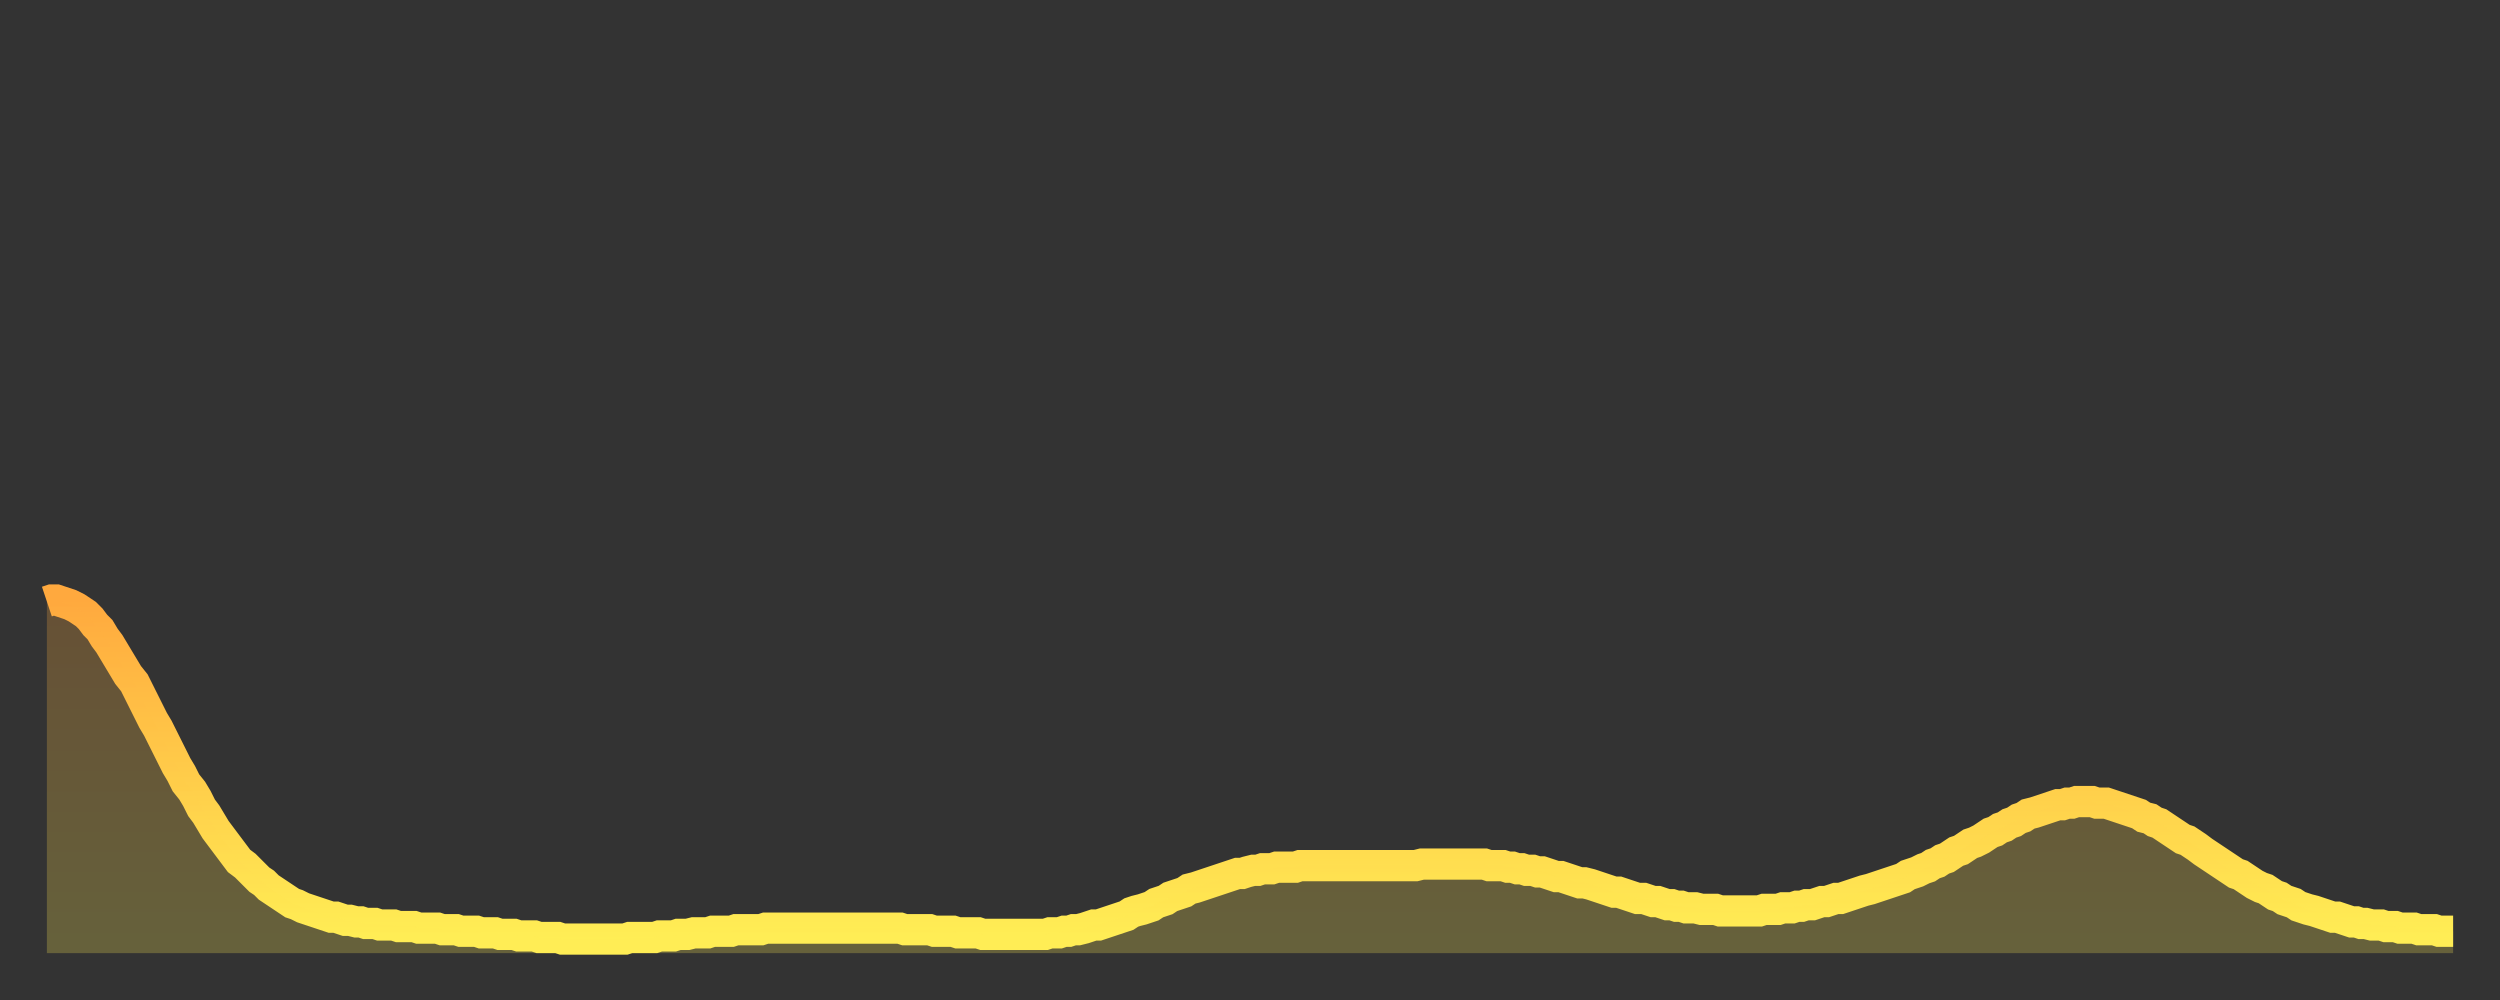 <?xml version="1.0" encoding="utf-8" ?>
<svg baseProfile="full" height="64" version="1.1" width="160" xmlns="http://www.w3.org/2000/svg" xmlns:ev="http://www.w3.org/2001/xml-events" xmlns:xlink="http://www.w3.org/1999/xlink"><rect width="100%" height="100%" fill="#333333" stroke="none"/><defs><linearGradient id="id635618" x1="0" x2="0" y1="0" y2="1"><stop offset="0%" stop-color="#ffa93e" /><stop offset="50%" stop-color="#ffcb49" /><stop offset="100%" stop-color="#ffee55" /></linearGradient></defs><g transform="translate(3,3)"><g><path d="M 0.0 35.5 L 0.3 35.4 0.6 35.4 0.9 35.5 1.2 35.6 1.5 35.7 1.9 35.9 2.2 36.1 2.5 36.3 2.8 36.6 3.1 37.0 3.4 37.3 3.7 37.8 4.0 38.2 4.3 38.7 4.6 39.2 4.9 39.7 5.2 40.2 5.6 40.7 5.9 41.3 6.2 41.9 6.5 42.5 6.8 43.1 7.1 43.6 7.4 44.2 7.7 44.8 8.0 45.4 8.3 46.0 8.6 46.5 8.9 47.1 9.3 47.6 9.6 48.1 9.9 48.7 10.2 49.1 10.5 49.6 10.8 50.1 11.1 50.5 11.4 50.9 11.7 51.3 12.0 51.7 12.3 52.1 12.7 52.4 13.0 52.7 13.3 53.0 13.6 53.3 13.9 53.5 14.2 53.8 14.5 54.0 14.8 54.2 15.1 54.4 15.4 54.6 15.7 54.8 16.0 54.9 16.4 55.1 16.7 55.2 17.0 55.3 17.3 55.4 17.6 55.5 17.9 55.6 18.2 55.7 18.5 55.7 18.8 55.8 19.1 55.9 19.4 55.9 19.8 56.0 20.1 56.0 20.4 56.1 20.7 56.1 21.0 56.1 21.3 56.2 21.6 56.2 21.9 56.2 22.2 56.2 22.5 56.3 22.8 56.3 23.1 56.3 23.5 56.3 23.8 56.4 24.1 56.4 24.4 56.4 24.7 56.4 25.0 56.4 25.3 56.5 25.6 56.5 25.9 56.5 26.2 56.5 26.5 56.6 26.8 56.6 27.2 56.6 27.5 56.6 27.8 56.7 28.1 56.7 28.4 56.7 28.7 56.7 29.0 56.8 29.3 56.8 29.6 56.8 29.9 56.8 30.2 56.9 30.6 56.9 30.9 56.9 31.2 56.9 31.5 57.0 31.8 57.0 32.1 57.0 32.4 57.0 32.7 57.0 33.0 57.1 33.3 57.1 33.6 57.1 33.9 57.1 34.3 57.1 34.6 57.1 34.9 57.1 35.2 57.1 35.5 57.1 35.8 57.1 36.1 57.1 36.4 57.1 36.7 57.1 37.0 57.1 37.3 57.0 37.7 57.0 38.0 57.0 38.3 57.0 38.6 57.0 38.9 57.0 39.2 56.9 39.5 56.9 39.8 56.9 40.1 56.9 40.4 56.8 40.7 56.8 41.0 56.8 41.4 56.7 41.7 56.7 42.0 56.7 42.3 56.7 42.6 56.6 42.9 56.6 43.2 56.6 43.5 56.6 43.8 56.6 44.1 56.5 44.4 56.5 44.7 56.5 45.1 56.5 45.4 56.5 45.7 56.5 46.0 56.4 46.3 56.4 46.6 56.4 46.9 56.4 47.2 56.4 47.5 56.4 47.8 56.4 48.1 56.4 48.5 56.4 48.8 56.4 49.1 56.4 49.4 56.4 49.7 56.4 50.0 56.4 50.3 56.4 50.6 56.4 50.9 56.4 51.2 56.4 51.5 56.4 51.8 56.4 52.2 56.4 52.5 56.4 52.8 56.4 53.1 56.4 53.4 56.4 53.7 56.4 54.0 56.4 54.3 56.4 54.6 56.4 54.9 56.5 55.2 56.5 55.6 56.5 55.9 56.5 56.2 56.5 56.5 56.5 56.8 56.6 57.1 56.6 57.4 56.6 57.7 56.6 58.0 56.6 58.3 56.7 58.6 56.7 58.9 56.7 59.3 56.7 59.6 56.7 59.9 56.8 60.2 56.8 60.5 56.8 60.8 56.8 61.1 56.8 61.4 56.8 61.7 56.8 62.0 56.8 62.3 56.8 62.6 56.8 63.0 56.8 63.3 56.8 63.6 56.8 63.9 56.8 64.2 56.7 64.5 56.7 64.8 56.7 65.1 56.6 65.4 56.6 65.7 56.5 66.0 56.5 66.4 56.4 66.7 56.3 67.0 56.2 67.3 56.2 67.6 56.1 67.9 56.0 68.2 55.9 68.5 55.8 68.8 55.7 69.1 55.6 69.4 55.4 69.7 55.3 70.1 55.2 70.4 55.1 70.7 55.0 71.0 54.8 71.3 54.7 71.6 54.6 71.9 54.4 72.2 54.3 72.5 54.2 72.8 54.1 73.1 53.9 73.5 53.8 73.8 53.7 74.1 53.6 74.4 53.5 74.7 53.4 75.0 53.3 75.3 53.2 75.6 53.1 75.9 53.0 76.2 52.9 76.5 52.9 76.8 52.8 77.2 52.7 77.5 52.7 77.8 52.6 78.1 52.6 78.4 52.6 78.7 52.5 79.0 52.5 79.3 52.5 79.6 52.5 79.9 52.5 80.2 52.4 80.5 52.4 80.9 52.4 81.2 52.4 81.5 52.4 81.8 52.4 82.1 52.4 82.4 52.4 82.7 52.4 83.0 52.4 83.3 52.4 83.6 52.4 83.9 52.4 84.3 52.4 84.6 52.4 84.9 52.4 85.2 52.4 85.5 52.4 85.8 52.4 86.1 52.4 86.4 52.4 86.7 52.4 87.0 52.4 87.3 52.4 87.6 52.4 88.0 52.3 88.3 52.3 88.6 52.3 88.9 52.3 89.2 52.3 89.5 52.3 89.8 52.3 90.1 52.3 90.4 52.3 90.7 52.3 91.0 52.3 91.4 52.3 91.7 52.3 92.0 52.3 92.3 52.4 92.6 52.4 92.9 52.4 93.2 52.4 93.5 52.5 93.8 52.5 94.1 52.6 94.4 52.6 94.7 52.7 95.1 52.7 95.4 52.8 95.7 52.8 96.0 52.9 96.3 53.0 96.6 53.1 96.9 53.1 97.2 53.2 97.5 53.3 97.8 53.4 98.1 53.5 98.4 53.5 98.8 53.6 99.1 53.7 99.4 53.8 99.7 53.9 100.0 54.0 100.3 54.1 100.6 54.1 100.9 54.2 101.2 54.3 101.5 54.4 101.8 54.5 102.2 54.5 102.5 54.6 102.8 54.7 103.1 54.7 103.4 54.8 103.7 54.9 104.0 54.9 104.3 55.0 104.6 55.0 104.9 55.1 105.2 55.1 105.5 55.1 105.9 55.2 106.2 55.2 106.5 55.2 106.8 55.2 107.1 55.3 107.4 55.3 107.7 55.3 108.0 55.3 108.3 55.3 108.6 55.3 108.9 55.3 109.3 55.3 109.6 55.3 109.9 55.2 110.2 55.2 110.5 55.2 110.8 55.2 111.1 55.1 111.4 55.1 111.7 55.1 112.0 55.0 112.3 55.0 112.6 54.9 113.0 54.9 113.3 54.8 113.6 54.7 113.9 54.7 114.2 54.6 114.5 54.5 114.8 54.5 115.1 54.4 115.4 54.3 115.7 54.2 116.0 54.1 116.3 54.0 116.7 53.9 117.0 53.8 117.3 53.7 117.6 53.6 117.9 53.5 118.2 53.4 118.5 53.3 118.8 53.2 119.1 53.0 119.4 52.9 119.7 52.8 120.1 52.6 120.4 52.5 120.7 52.3 121.0 52.2 121.3 52.0 121.6 51.9 121.9 51.7 122.2 51.5 122.5 51.4 122.8 51.2 123.1 51.0 123.4 50.9 123.8 50.7 124.1 50.5 124.4 50.3 124.7 50.2 125.0 50.0 125.3 49.9 125.6 49.7 125.9 49.6 126.2 49.4 126.5 49.3 126.8 49.1 127.2 49.0 127.5 48.9 127.8 48.8 128.1 48.7 128.4 48.6 128.7 48.5 129.0 48.5 129.3 48.4 129.6 48.4 129.9 48.3 130.2 48.3 130.5 48.3 130.9 48.3 131.2 48.4 131.5 48.4 131.8 48.4 132.1 48.5 132.4 48.6 132.7 48.7 133.0 48.8 133.3 48.9 133.6 49.0 133.9 49.1 134.2 49.3 134.6 49.4 134.9 49.6 135.2 49.7 135.5 49.9 135.8 50.1 136.1 50.3 136.4 50.5 136.7 50.7 137.0 50.8 137.3 51.0 137.6 51.2 138.0 51.5 138.3 51.7 138.6 51.9 138.9 52.1 139.2 52.3 139.5 52.5 139.8 52.7 140.1 52.9 140.4 53.0 140.7 53.2 141.0 53.4 141.3 53.6 141.7 53.8 142.0 53.9 142.3 54.1 142.6 54.3 142.9 54.4 143.2 54.6 143.5 54.7 143.8 54.8 144.1 55.0 144.4 55.1 144.7 55.2 145.1 55.3 145.4 55.4 145.7 55.5 146.0 55.6 146.3 55.7 146.6 55.7 146.9 55.8 147.2 55.9 147.5 56.0 147.8 56.0 148.1 56.1 148.4 56.1 148.8 56.2 149.1 56.2 149.4 56.2 149.7 56.3 150.0 56.3 150.3 56.3 150.6 56.4 150.9 56.4 151.2 56.4 151.5 56.4 151.8 56.5 152.1 56.5 152.5 56.5 152.8 56.5 153.1 56.6 153.4 56.6 153.7 56.6 154.0 56.6" fill="none" id="graph-curve" opacity="1" stroke="url(#id635618)" stroke-width="2" /><path d="M 0 58 L 0.0 35.5 0.3 35.4 0.6 35.4 0.9 35.5 1.2 35.6 1.5 35.7 1.9 35.9 2.2 36.1 2.5 36.3 2.8 36.6 3.1 37.0 3.4 37.3 3.7 37.8 4.0 38.2 4.3 38.7 4.6 39.2 4.9 39.7 5.2 40.2 5.6 40.7 5.9 41.3 6.2 41.9 6.5 42.5 6.8 43.1 7.1 43.6 7.4 44.2 7.7 44.8 8.0 45.4 8.3 46.0 8.6 46.5 8.9 47.1 9.3 47.6 9.6 48.1 9.9 48.7 10.2 49.1 10.5 49.6 10.8 50.1 11.1 50.5 11.4 50.9 11.7 51.3 12.0 51.7 12.3 52.1 12.7 52.4 13.0 52.7 13.3 53.0 13.6 53.3 13.9 53.5 14.2 53.8 14.5 54.0 14.8 54.2 15.1 54.4 15.4 54.6 15.7 54.8 16.0 54.9 16.4 55.1 16.7 55.2 17.0 55.3 17.3 55.4 17.6 55.5 17.9 55.6 18.2 55.7 18.5 55.7 18.8 55.8 19.1 55.9 19.4 55.9 19.8 56.0 20.1 56.0 20.4 56.1 20.7 56.1 21.0 56.1 21.3 56.2 21.6 56.2 21.9 56.2 22.2 56.2 22.5 56.3 22.8 56.3 23.1 56.3 23.5 56.3 23.8 56.4 24.1 56.4 24.4 56.4 24.7 56.4 25.0 56.4 25.3 56.5 25.6 56.5 25.9 56.5 26.2 56.5 26.5 56.6 26.8 56.6 27.2 56.6 27.5 56.6 27.8 56.7 28.1 56.7 28.4 56.7 28.7 56.7 29.0 56.8 29.3 56.8 29.6 56.8 29.9 56.8 30.2 56.9 30.6 56.9 30.9 56.9 31.2 56.9 31.5 57.0 31.8 57.0 32.1 57.0 32.4 57.0 32.7 57.0 33.0 57.1 33.3 57.1 33.6 57.1 33.9 57.1 34.3 57.1 34.6 57.1 34.9 57.1 35.2 57.1 35.5 57.1 35.8 57.1 36.1 57.1 36.4 57.1 36.7 57.1 37.0 57.1 37.3 57.0 37.7 57.0 38.0 57.0 38.3 57.0 38.6 57.0 38.9 57.0 39.2 56.9 39.5 56.9 39.8 56.9 40.1 56.9 40.4 56.8 40.7 56.8 41.0 56.8 41.4 56.7 41.7 56.7 42.0 56.7 42.3 56.7 42.6 56.6 42.9 56.6 43.2 56.6 43.5 56.6 43.8 56.6 44.1 56.5 44.4 56.5 44.7 56.5 45.1 56.5 45.4 56.5 45.7 56.5 46.0 56.4 46.3 56.4 46.6 56.4 46.9 56.4 47.2 56.4 47.5 56.4 47.8 56.4 48.1 56.4 48.5 56.4 48.8 56.4 49.1 56.4 49.4 56.4 49.7 56.4 50.0 56.4 50.3 56.4 50.6 56.4 50.9 56.4 51.2 56.4 51.5 56.4 51.8 56.4 52.2 56.4 52.5 56.4 52.8 56.4 53.1 56.4 53.4 56.4 53.7 56.4 54.0 56.4 54.3 56.4 54.6 56.4 54.9 56.5 55.2 56.5 55.6 56.5 55.9 56.5 56.2 56.5 56.5 56.5 56.8 56.6 57.1 56.6 57.4 56.6 57.7 56.6 58.0 56.6 58.3 56.7 58.6 56.7 58.9 56.7 59.3 56.7 59.6 56.7 59.9 56.8 60.2 56.8 60.5 56.8 60.8 56.8 61.1 56.8 61.4 56.8 61.7 56.8 62.0 56.8 62.3 56.8 62.6 56.8 63.0 56.8 63.3 56.8 63.6 56.8 63.9 56.8 64.2 56.7 64.5 56.7 64.8 56.7 65.1 56.6 65.4 56.6 65.7 56.5 66.0 56.5 66.4 56.4 66.7 56.3 67.0 56.2 67.3 56.2 67.6 56.1 67.9 56.0 68.2 55.9 68.5 55.8 68.8 55.7 69.1 55.6 69.4 55.4 69.7 55.3 70.1 55.2 70.4 55.1 70.7 55.0 71.0 54.8 71.3 54.7 71.6 54.6 71.9 54.4 72.2 54.3 72.5 54.2 72.8 54.1 73.1 53.9 73.5 53.8 73.8 53.7 74.1 53.6 74.4 53.5 74.7 53.4 75.0 53.3 75.3 53.2 75.6 53.1 75.9 53.0 76.2 52.9 76.5 52.9 76.8 52.8 77.2 52.7 77.5 52.7 77.8 52.6 78.1 52.6 78.4 52.6 78.7 52.5 79.0 52.5 79.3 52.5 79.6 52.5 79.9 52.5 80.2 52.4 80.5 52.4 80.9 52.4 81.2 52.4 81.5 52.4 81.8 52.4 82.1 52.4 82.4 52.4 82.7 52.4 83.0 52.4 83.3 52.4 83.6 52.4 83.9 52.4 84.3 52.4 84.6 52.4 84.9 52.4 85.2 52.4 85.5 52.4 85.8 52.4 86.1 52.4 86.4 52.4 86.7 52.4 87.0 52.4 87.3 52.4 87.6 52.4 88.0 52.3 88.3 52.3 88.6 52.3 88.9 52.3 89.2 52.3 89.5 52.3 89.8 52.3 90.1 52.3 90.4 52.3 90.7 52.3 91.0 52.3 91.4 52.3 91.7 52.3 92.0 52.3 92.3 52.4 92.6 52.4 92.9 52.4 93.2 52.4 93.5 52.5 93.8 52.5 94.1 52.6 94.4 52.6 94.7 52.7 95.1 52.7 95.4 52.8 95.7 52.8 96.0 52.9 96.3 53.0 96.6 53.1 96.9 53.1 97.2 53.2 97.5 53.3 97.8 53.4 98.1 53.5 98.4 53.5 98.8 53.6 99.1 53.7 99.4 53.8 99.7 53.9 100.0 54.0 100.3 54.1 100.6 54.1 100.9 54.2 101.2 54.3 101.5 54.4 101.8 54.5 102.2 54.5 102.5 54.6 102.8 54.7 103.1 54.7 103.4 54.8 103.7 54.9 104.0 54.9 104.3 55.0 104.6 55.0 104.9 55.1 105.2 55.1 105.5 55.1 105.9 55.2 106.2 55.2 106.5 55.2 106.8 55.2 107.1 55.3 107.4 55.3 107.7 55.3 108.0 55.3 108.3 55.3 108.6 55.3 108.9 55.3 109.3 55.3 109.6 55.3 109.9 55.2 110.2 55.2 110.5 55.2 110.8 55.2 111.1 55.1 111.4 55.1 111.7 55.1 112.0 55.0 112.3 55.0 112.6 54.9 113.0 54.9 113.3 54.8 113.6 54.7 113.9 54.7 114.2 54.6 114.5 54.5 114.8 54.5 115.1 54.4 115.4 54.3 115.7 54.2 116.0 54.1 116.3 54.0 116.7 53.9 117.0 53.8 117.3 53.7 117.6 53.6 117.9 53.5 118.2 53.4 118.5 53.3 118.8 53.2 119.1 53.0 119.4 52.9 119.7 52.8 120.1 52.6 120.4 52.5 120.7 52.3 121.0 52.2 121.3 52.0 121.6 51.9 121.9 51.7 122.2 51.5 122.5 51.4 122.8 51.2 123.1 51.0 123.4 50.9 123.8 50.7 124.1 50.5 124.4 50.3 124.7 50.2 125.0 50.0 125.3 49.9 125.6 49.7 125.9 49.6 126.2 49.4 126.5 49.3 126.8 49.1 127.2 49.0 127.5 48.9 127.8 48.8 128.1 48.7 128.4 48.6 128.7 48.5 129.0 48.5 129.3 48.4 129.6 48.4 129.9 48.3 130.2 48.3 130.5 48.3 130.9 48.3 131.2 48.4 131.5 48.4 131.8 48.4 132.1 48.5 132.4 48.6 132.7 48.7 133.0 48.8 133.3 48.9 133.6 49.0 133.9 49.1 134.2 49.3 134.6 49.4 134.9 49.6 135.2 49.7 135.5 49.9 135.8 50.1 136.1 50.3 136.4 50.5 136.7 50.7 137.0 50.8 137.3 51.0 137.6 51.2 138.0 51.5 138.3 51.7 138.6 51.9 138.9 52.1 139.2 52.3 139.5 52.5 139.8 52.7 140.1 52.9 140.4 53.0 140.7 53.2 141.0 53.4 141.3 53.6 141.7 53.8 142.0 53.9 142.3 54.1 142.6 54.3 142.9 54.4 143.2 54.6 143.5 54.7 143.8 54.8 144.1 55.0 144.4 55.1 144.7 55.2 145.1 55.3 145.4 55.4 145.7 55.5 146.0 55.6 146.3 55.7 146.6 55.7 146.9 55.8 147.2 55.9 147.5 56.0 147.8 56.0 148.1 56.1 148.4 56.1 148.8 56.2 149.1 56.2 149.4 56.2 149.7 56.3 150.0 56.3 150.3 56.3 150.6 56.4 150.9 56.4 151.2 56.4 151.5 56.4 151.8 56.5 152.1 56.5 152.5 56.5 152.8 56.5 153.1 56.6 153.4 56.6 153.7 56.6 154.0 56.6 154 58" fill="url(#id635618)" fill-opacity=".25" id="graph-shadow" /></g></g></svg>